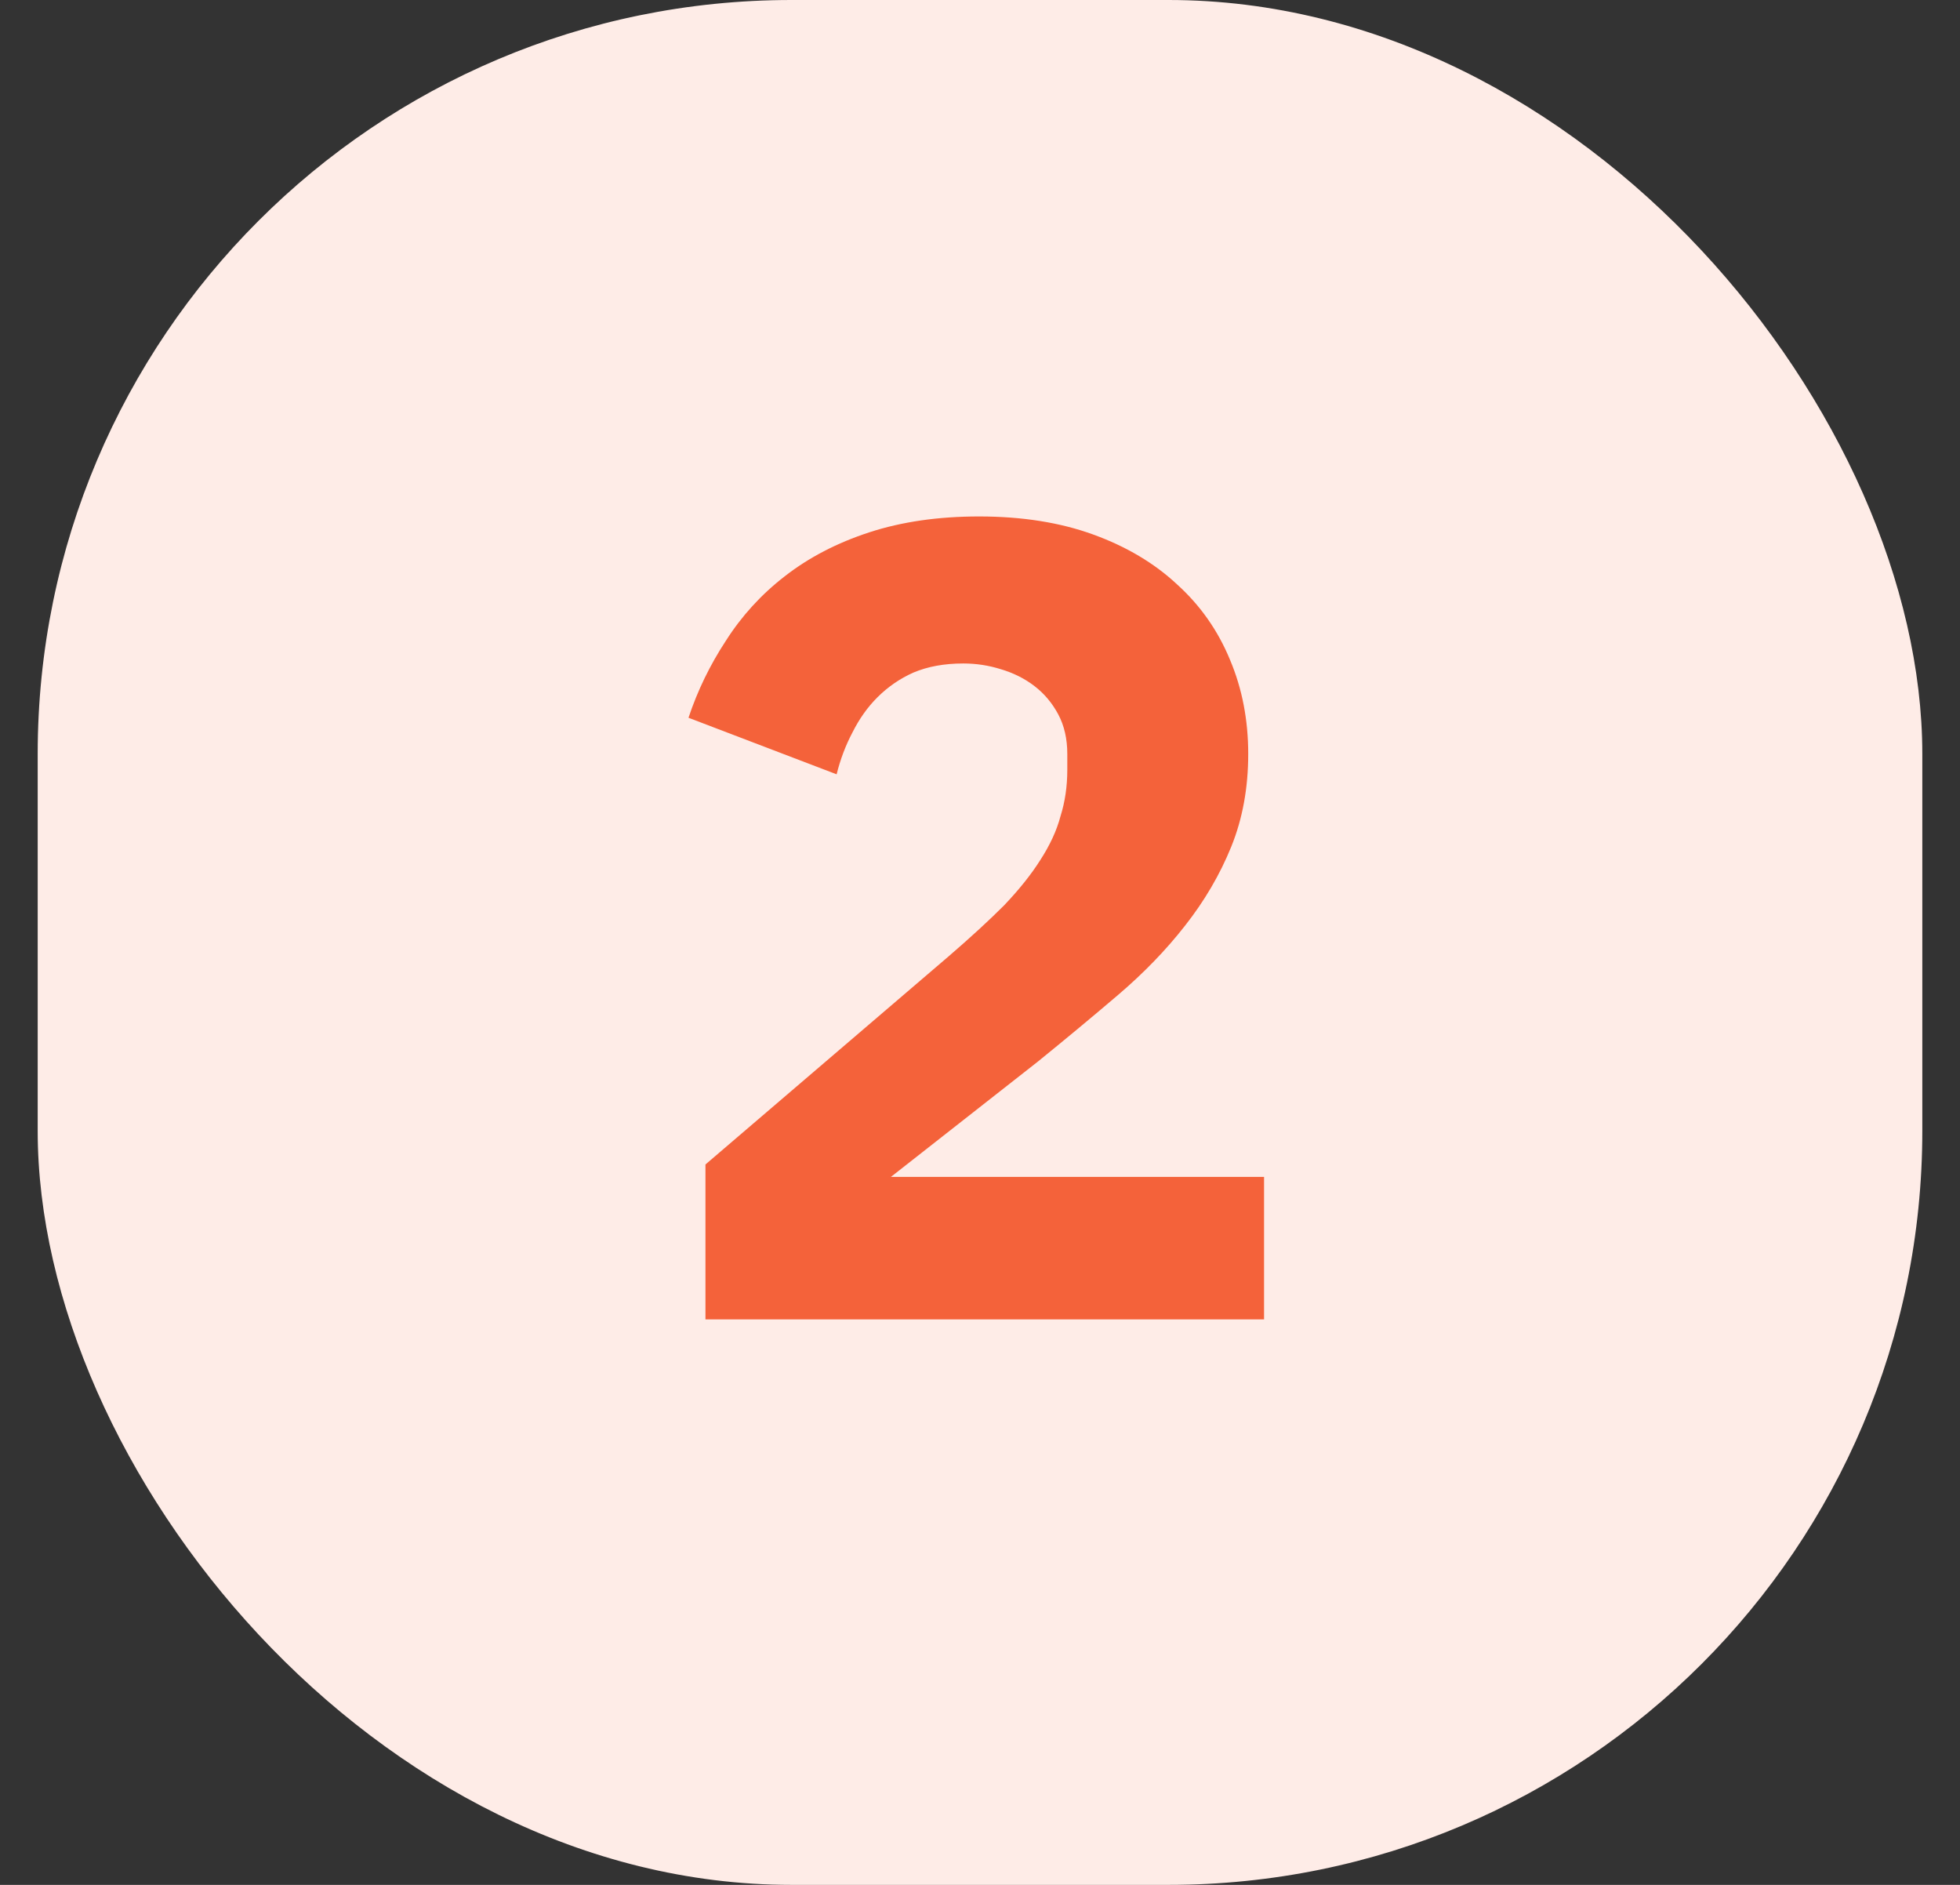 <?xml version="1.0" encoding="UTF-8"?> <svg xmlns="http://www.w3.org/2000/svg" width="26" height="25" viewBox="0 0 26 25" fill="none"><rect x="0" y="0" width="26" height="25" fill="#333333" stroke="none"/><rect x="0.5" width="25" height="25" rx="10" fill="#FEECE7"></rect><path d="M16.768 17.5H9.358V15.445L12.583 12.685C12.873 12.435 13.118 12.21 13.318 12.01C13.518 11.8 13.678 11.6 13.798 11.41C13.928 11.21 14.018 11.015 14.068 10.825C14.128 10.635 14.158 10.43 14.158 10.21V10C14.158 9.8 14.118 9.625 14.038 9.475C13.958 9.325 13.853 9.2 13.723 9.1C13.593 9 13.443 8.925 13.273 8.875C13.113 8.825 12.948 8.8 12.778 8.8C12.528 8.8 12.308 8.84 12.118 8.92C11.938 9 11.778 9.11 11.638 9.25C11.508 9.38 11.398 9.535 11.308 9.715C11.218 9.885 11.148 10.07 11.098 10.27L9.133 9.52C9.253 9.16 9.418 8.82 9.628 8.5C9.838 8.17 10.098 7.885 10.408 7.645C10.728 7.395 11.103 7.2 11.533 7.06C11.963 6.92 12.448 6.85 12.988 6.85C13.558 6.85 14.063 6.93 14.503 7.09C14.943 7.25 15.313 7.47 15.613 7.75C15.923 8.03 16.158 8.365 16.318 8.755C16.478 9.135 16.558 9.55 16.558 10C16.558 10.45 16.483 10.86 16.333 11.23C16.183 11.6 15.978 11.95 15.718 12.28C15.468 12.6 15.173 12.905 14.833 13.195C14.493 13.485 14.138 13.78 13.768 14.08L11.818 15.61H16.768V17.5Z" fill="#F4623A"></path></svg> 